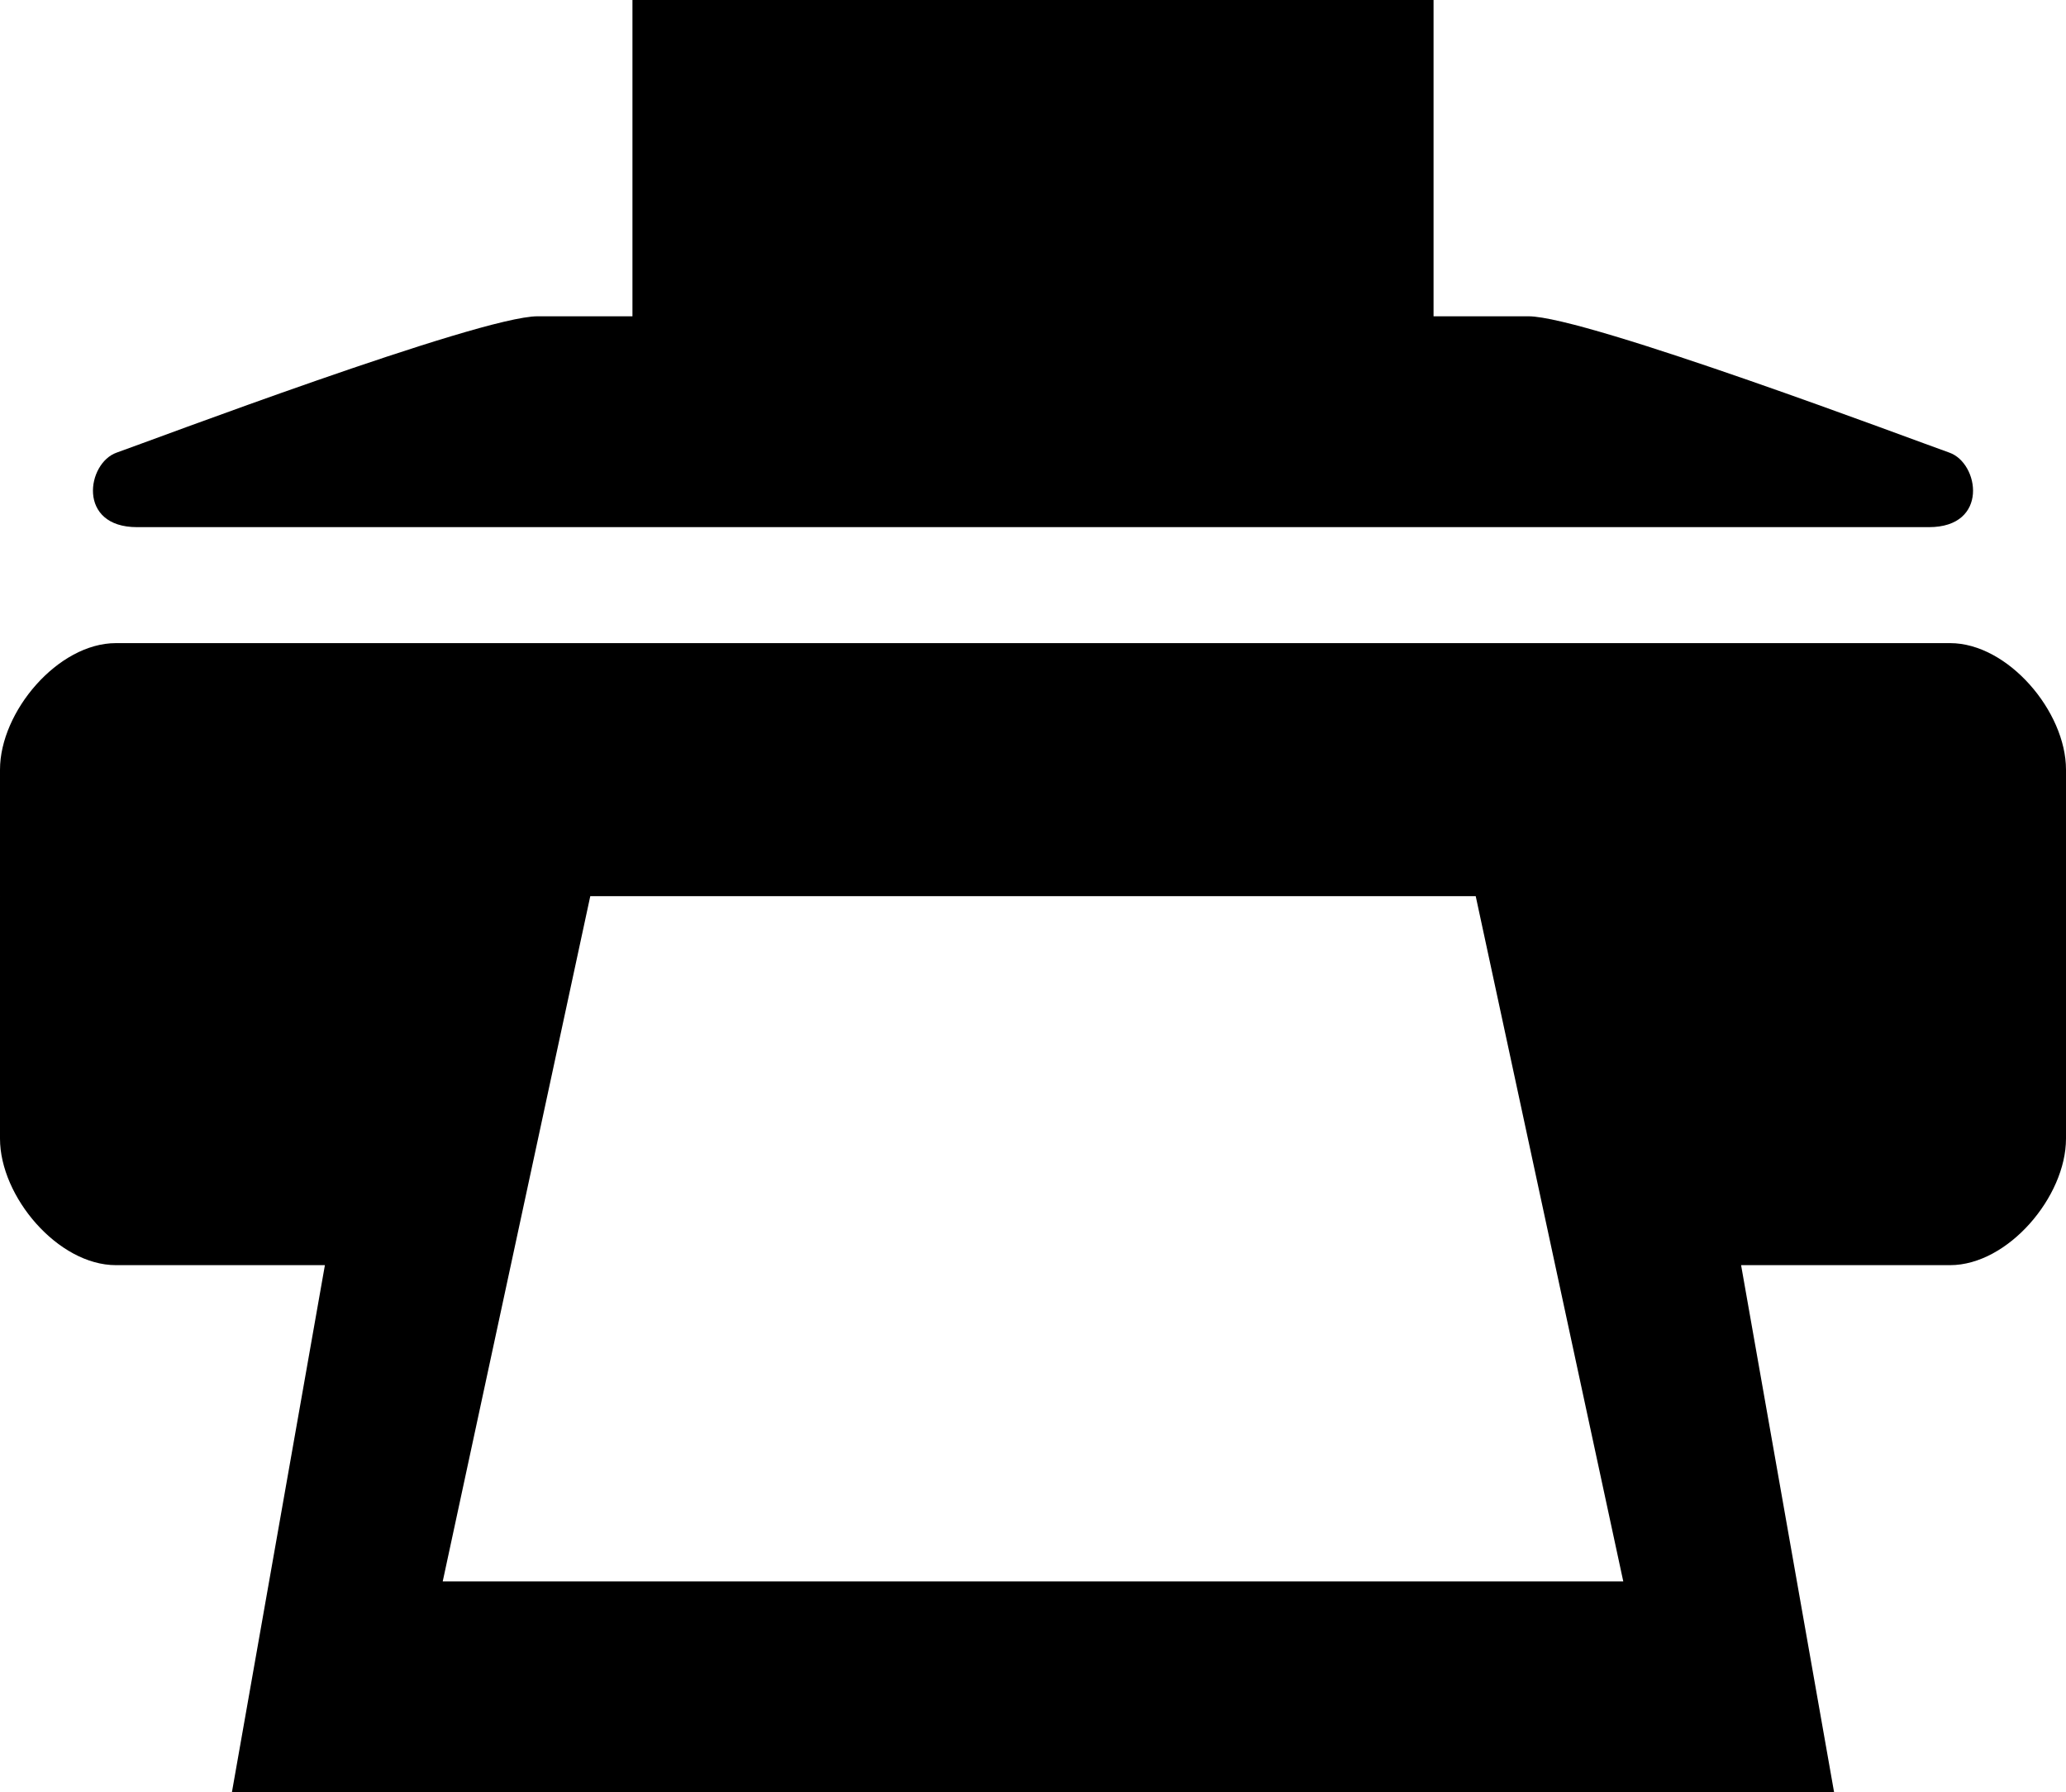 <?xml version="1.0" ?><!DOCTYPE svg  PUBLIC '-//W3C//DTD SVG 1.1//EN'  'http://www.w3.org/Graphics/SVG/1.1/DTD/svg11.dtd'><svg height="85px" id="Capa_1" style="enable-background:new 0 0 98 85;" version="1.1" viewBox="0 0 98 85" width="98px" xml:space="preserve" xmlns="http://www.w3.org/2000/svg" xmlns:xlink="http://www.w3.org/1999/xlink"><g><path d="M6.5,25h85c2.854,0,2.385-3.04,0.965-3.535C91.045,20.969,75.25,15,72.5,15H68V0H30v15h-4.5   c-2.75,0-18.545,5.969-19.965,6.465C4.115,21.96,3.646,25,6.5,25z M92.5,30.5h-87c-2.75,0-5.5,3.25-5.5,6V54c0,2.75,2.75,6,5.5,6   h9.912L11,85h76l-4.412-25H92.5c2.75,0,5.5-3.25,5.5-6V36.5C98,33.75,95.25,30.5,92.5,30.5z M21,75l7-32.5h42L77,75H21z"/></g><g/><g/><g/><g/><g/><g/><g/><g/><g/><g/><g/><g/><g/><g/><g/></svg>